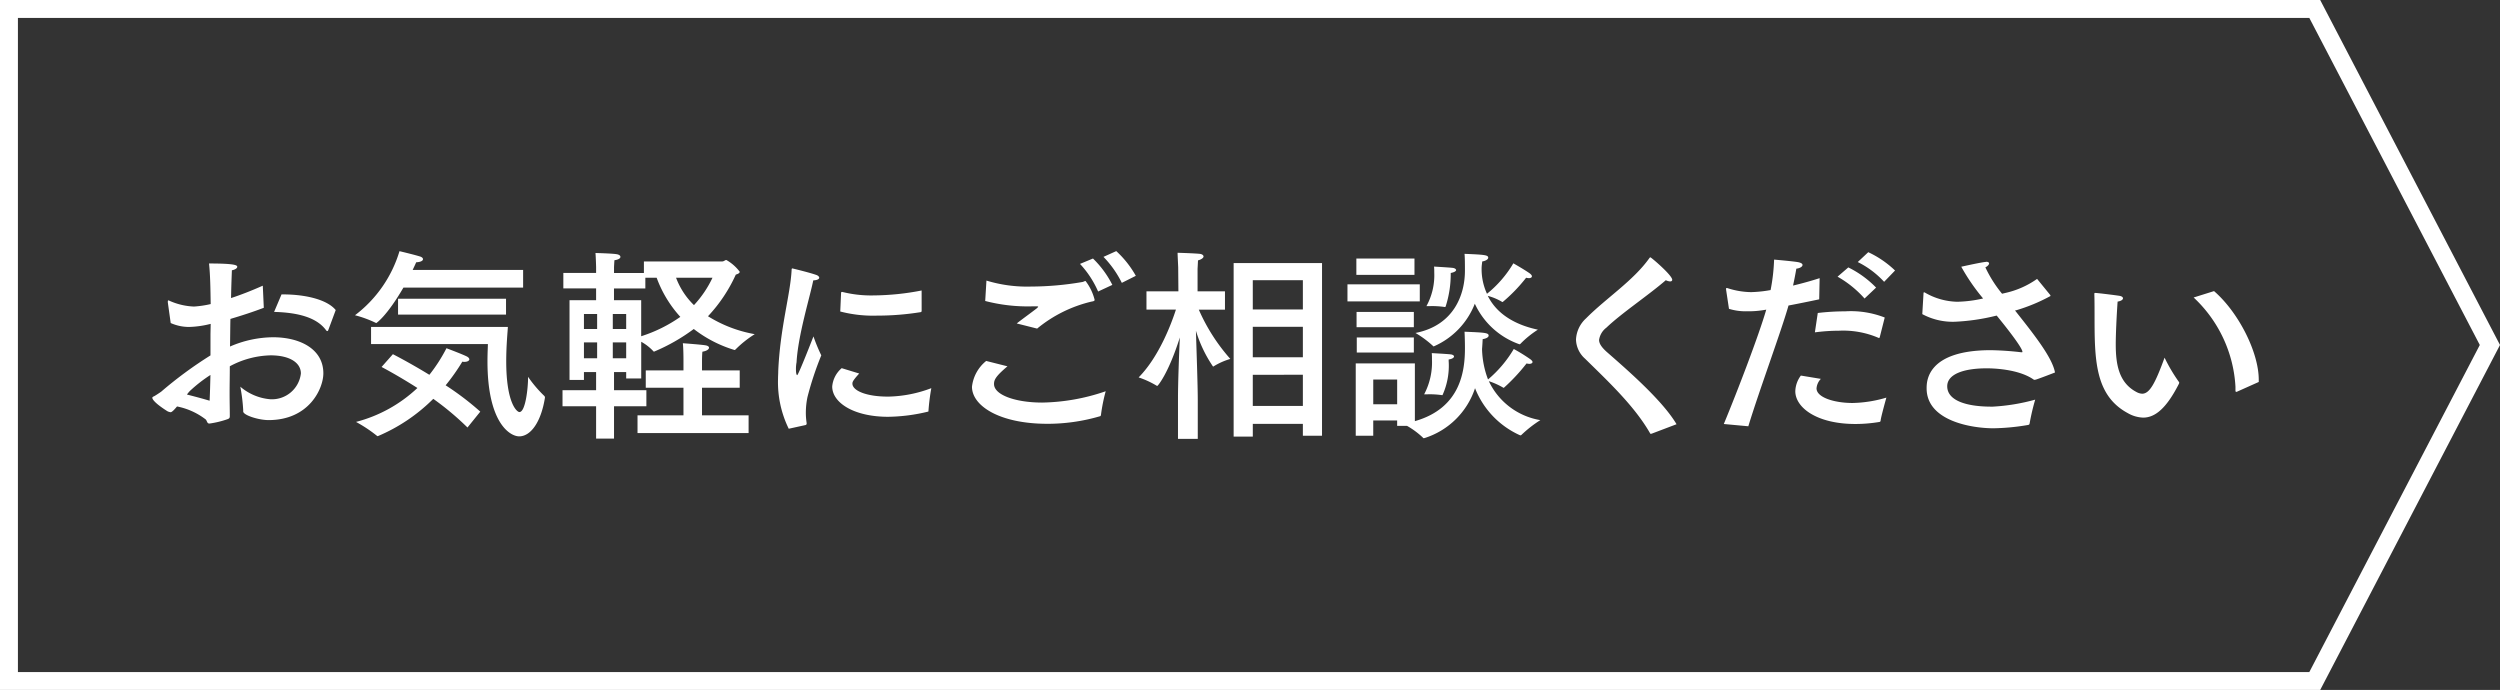 <svg xmlns="http://www.w3.org/2000/svg" data-name="レイヤー 1" viewBox="0 0 279 77"><rect x="0" y="0" width="279" height="77" fill="#333333" stroke="none"/><path fill="#fff" d="m257.72 2 19.025 36.5L257.72 75H2V2h255.72m1.213-2H0v77h258.933L279 38.5 258.933 0Z"/><path fill="#fff" d="M29.44 34.349c-1.2.46-2.483.874-3.725 1.242-.023.989-.023 2.024-.046 3.082a12.246 12.246 0 0 1 4.806-1.035c2.966 0 5.611 1.288 5.611 4.024 0 1.7-1.587 5.22-6.117 5.22-1.127 0-2.828-.552-2.828-.966v-.161a19.405 19.405 0 0 0-.322-2.6 5.889 5.889 0 0 0 3.334 1.4 3.255 3.255 0 0 0 3.427-2.874c0-1.173-1.2-2.024-3.381-2.024a10.023 10.023 0 0 0-4.553 1.219c0 1.058-.023 2.092-.023 3.035 0 .92.023 1.771.023 2.461 0 .207 0 .3-.207.391a10.26 10.26 0 0 1-2.069.506c-.276 0-.253-.3-.414-.46a7.669 7.669 0 0 0-3.2-1.449c-.23.276-.551.644-.713.644a1.075 1.075 0 0 1-.367-.115C17.161 44.927 17 44.513 17 44.4c0-.069.046-.115.207-.184.138-.069.69-.436.782-.506a45.435 45.435 0 0 1 5.5-4.047v-2.37l.023-1.15a10.87 10.87 0 0 1-2.415.345 5.047 5.047 0 0 1-2.047-.437l-.321-2.3v-.093c0-.091.023-.137.068-.137s.07.023.116.046a7.372 7.372 0 0 0 2.736.644 11.411 11.411 0 0 0 1.863-.277c-.023-1.678-.047-3.242-.184-4.529 2.828 0 3.15.184 3.15.367 0 .161-.23.322-.6.391-.023.667-.069 1.748-.092 3.1 1.058-.345 2.231-.8 3.541-1.38Zm-8.232 9.267a3.229 3.229 0 0 0-.345.415c.9.229 1.771.459 2.53.689.045-.942.068-1.908.092-2.874a16.2 16.2 0 0 0-2.277 1.77Zm15.43-6.783c-.023.069-.069.115-.115.115s-.069-.023-.115-.069c-1.058-1.472-3.2-2-5.818-2.07l.828-1.954h.138c2.667 0 4.99.621 5.91 1.747ZM58.38 32.1H45.02c-1.863 3.2-3.012 3.955-3.035 3.955a.073.073 0 0 1-.047-.023 12.608 12.608 0 0 0-2.322-.851 14.005 14.005 0 0 0 4.967-7.151s1.84.437 2.369.621c.16.069.253.161.253.276 0 .161-.23.321-.759.344-.115.277-.253.553-.391.851H58.38Zm-6.209 15.61a31.581 31.581 0 0 0-3.817-3.2 19.486 19.486 0 0 1-6.186 4.163.124.124 0 0 1-.114-.047 15.64 15.64 0 0 0-2.323-1.54 15.768 15.768 0 0 0 6.852-3.786c-2.23-1.426-4-2.346-4-2.346l1.264-1.426s1.817.92 4.07 2.3a17.936 17.936 0 0 0 1.909-2.966s1.655.62 2.231.9c.206.092.321.23.321.345 0 .138-.207.276-.528.276a.936.936 0 0 1-.253-.023A23.11 23.11 0 0 1 49.734 43a31.6 31.6 0 0 1 3.866 2.939ZM41.41 38.4v-1.912h15.268c-.023.506-.183 2.069-.183 3.817 0 4.76 1.218 5.68 1.471 5.68.69 0 .966-2.737.966-3.817v-.115a13.724 13.724 0 0 0 1.817 2.138.265.265 0 0 1 .068.184c-.436 2.76-1.609 4.323-2.874 4.323-1.012 0-3.541-1.471-3.541-8.37 0-.943.046-1.655.046-1.931Zm15.062-3.289h-12.05v-1.77h12.05ZM80.621 29.176c.161 0 .3-.162.437-.162a4.877 4.877 0 0 1 1.494 1.311c0 .161-.206.253-.436.322a16.966 16.966 0 0 1-3.105 4.645 14.655 14.655 0 0 0 5.22 2 12 12 0 0 0-2.138 1.7c-.047.046-.07.069-.115.069a13.976 13.976 0 0 1-4.553-2.345 20.894 20.894 0 0 1-4.438 2.529c-.024 0-.047-.023-.07-.046a5.463 5.463 0 0 0-1.356-1.057v4.093h-1.679v-.713h-1.357v2.024h3.611v1.793h-3.611v3.61h-2v-3.61h-3.748v-1.791h3.748v-2.024h-1.357v.876h-1.609v-8.9h2.966v-1.312h-3.656v-1.725h3.656V29.8s-.023-.989-.069-1.564c0 0 1.909.046 2.392.138.253.046.39.16.39.3s-.184.3-.666.367a21.94 21.94 0 0 0-.047.783v.643h3.335v-1.291Zm-15.453 5.863v1.679h1.472v-1.679Zm0 3.174v1.77h1.472v-1.77Zm3.22-3.174v1.679h1.494v-1.679Zm0 3.174v1.77h1.494v-1.77Zm3.633-7.221v1.2h-3.5V33.5h3.036v4.024a16.085 16.085 0 0 0 4.369-2.162 13.152 13.152 0 0 1-2.644-4.369Zm10.531 12.28h-4.208v3.081h5.2v1.977H71.147v-1.977h5.128v-3.081h-4.208V41.34h4.208v-1.173s0-1.287-.069-1.863c0 0 1.908.139 2.506.23.276.046.414.139.414.276 0 .161-.252.368-.735.437-.047.3-.047 1.058-.047 1.058v1.035h4.208Zm-7.105-12.28a8.292 8.292 0 0 0 2 3.059 11.976 11.976 0 0 0 2.069-3.059ZM88.023 47.847a11.814 11.814 0 0 1-1.195-5.565c0-.275.023-.574.023-.85.207-4.875 1.356-8.554 1.494-11.314 0-.115.023-.161.092-.161a.174.174 0 0 1 .092.023c.115.023 1.886.46 2.53.69.23.069.367.207.367.322 0 .138-.183.276-.666.3-.391 1.932-1.7 6.14-1.863 9.129a4.163 4.163 0 0 0-.069.8c0 .437.069.644.138.644.138 0 1.817-4.323 1.817-4.323a18.364 18.364 0 0 0 .873 2.115 35.5 35.5 0 0 0-1.54 4.645 8.665 8.665 0 0 0-.184 1.725 7.353 7.353 0 0 0 .092 1.2c0 .092-.023.183-.115.206Zm7.865-6.162c-.736.8-.759.966-.759 1.127 0 .782 1.563 1.471 4.07 1.448a14.188 14.188 0 0 0 4.737-.942 23.5 23.5 0 0 0-.322 2.575.049.049 0 0 1-.046.046 19.7 19.7 0 0 1-4.461.575c-3.8 0-6.232-1.564-6.232-3.38a3.031 3.031 0 0 1 1.058-2.047Zm6.967-6.99a.132.132 0 0 1-.092.137 30.327 30.327 0 0 1-4.875.391 14.509 14.509 0 0 1-4.116-.46l.092-2.069a.105.105 0 0 1 .092-.115H94a13.243 13.243 0 0 0 3.472.391 28.873 28.873 0 0 0 5.381-.552ZM112.433 40.88c-1.334 1.127-1.5 1.518-1.5 1.978 0 1.218 2.391 2.069 5.381 2.069a22.716 22.716 0 0 0 7.082-1.265 19.627 19.627 0 0 0-.529 2.645c-.023.115-.046.138-.161.161a20.75 20.75 0 0 1-5.817.828c-5.335 0-8.416-2-8.416-4.14a4.311 4.311 0 0 1 1.586-2.874Zm1.034-4.783c.644-.506 1.7-1.265 2.254-1.7.092-.092.138-.137.138-.16 0-.047-.069-.047-.184-.047h-.552a18.816 18.816 0 0 1-5.174-.6l.138-2.277a15.545 15.545 0 0 0 4.967.667 34.185 34.185 0 0 0 5.726-.506c.16-.023.253-.115.367-.115a5.72 5.72 0 0 1 1.012 2.092c0 .139-.092.162-.345.207a14.926 14.926 0 0 0-6.07 3.013Zm9.083-3.564a10.856 10.856 0 0 0-2.023-3.082l1.449-.6a10.869 10.869 0 0 1 2.161 2.943Zm2.645-.966a11.346 11.346 0 0 0-2.047-2.9l1.426-.644a11.08 11.08 0 0 1 2.184 2.759ZM136.706 34.556h-2.92a20.908 20.908 0 0 0 3.518 5.5 7.622 7.622 0 0 0-1.863.828.083.083 0 0 1-.068.023 14.587 14.587 0 0 1-1.909-4c.069 2.208.207 6.186.207 7.7v4.369h-2.208v-4.509c0-1.748.115-4.783.207-6.806-1.288 4.07-2.461 5.4-2.506 5.4s-.069 0-.092-.023a10.122 10.122 0 0 0-2-.92c2.3-2.323 3.679-6.071 4.162-7.566h-3.288V32.51h3.564l-.023-2.69s-.069-1.426-.069-1.61c0 0 1.679.046 2.437.115.3.023.46.161.46.3s-.207.322-.62.437c0 .115-.046.942-.046.942v2.506h3.058Zm10.831 14.073H145.4V47.3h-5.587v1.425h-2.139V29.36h9.865Zm-7.726-17.361v3.265h5.589v-3.265Zm0 5.2v3.4h5.589v-3.4Zm0 5.358V45.3h5.589v-3.477ZM158.448 33.636h-8.071v-1.908h8.071ZM157.9 47c5.151-1.472 5.588-5.657 5.588-8.164 0-.62-.023-1.425-.046-1.816 2.254.092 2.69.115 2.69.437 0 .161-.23.322-.666.39a29.88 29.88 0 0 1-.069 1.1 10.157 10.157 0 0 0 .667 3.4 13.213 13.213 0 0 0 2.874-3.4A20.249 20.249 0 0 1 170.8 40.1c.139.115.23.207.23.3 0 .115-.137.207-.367.207a1.571 1.571 0 0 1-.3-.046 20.739 20.739 0 0 1-2.53 2.714c-.046 0-.069 0-.092-.024a8.237 8.237 0 0 0-1.587-.713 7.762 7.762 0 0 0 5.749 4.347 13.363 13.363 0 0 0-2.115 1.655.174.174 0 0 1-.092.046c-.046 0-.069-.023-.092-.023a9.617 9.617 0 0 1-4.99-5.242A8.682 8.682 0 0 1 159 48.882c-.023 0-.069.023-.092.023a.126.126 0 0 1-.115-.069 9.029 9.029 0 0 0-1.771-1.31h-1.1v-.6h-2.668v1.7H151.3v-8.068h6.6Zm-.045-16.327h-6.485v-1.819h6.485Zm-.07 5.841h-6.392v-1.7h6.392Zm0 2.828h-6.369v-1.681h6.369Zm-4.53 3.013v2.759h2.668v-2.762Zm12.115-12.788a4.408 4.408 0 0 0-.023.551 6.612 6.612 0 0 0 .6 2.668 12.572 12.572 0 0 0 2.943-3.4s1.334.758 1.862 1.149c.139.115.208.207.208.3 0 .115-.115.207-.345.207a1.6 1.6 0 0 1-.3-.046 17.716 17.716 0 0 1-2.621 2.713.178.178 0 0 1-.069-.023 6.12 6.12 0 0 0-1.586-.666c1.195 2.414 3.725 3.38 5.588 3.771a10.923 10.923 0 0 0-1.955 1.587.174.174 0 0 1-.092.046 8.606 8.606 0 0 1-4.99-4.531 8.591 8.591 0 0 1-4.576 4.761c-.046 0-.069 0-.092-.047a11.324 11.324 0 0 0-1.955-1.448c4.324-.851 5.519-4.323 5.519-6.945 0-.552 0-1.494-.046-1.885 2.3.092 2.645.138 2.645.436 0 .162-.253.346-.667.415Zm-3.7 10.715a7.952 7.952 0 0 1-.689 3.817h-.046a9.466 9.466 0 0 0-1.679-.092h-.322a7.628 7.628 0 0 0 .874-3.886c0-.23 0-.46-.023-.713 0 0 1.7.092 2.093.138.252.023.391.138.391.23 0 .138-.184.276-.6.345Zm-.321-6.117c-.023.07-.046.093-.093.093h-.045a9.5 9.5 0 0 0-1.7-.093h-.322a7.167 7.167 0 0 0 .874-3.748c0-.207 0-.437-.023-.667 0 0 1.587.093 2.024.138.275.023.437.139.437.253s-.207.253-.6.322a11.791 11.791 0 0 1-.555 3.702ZM184.32 48.4c-.046 0-.069.023-.092.023s-.046-.023-.092-.092c-1.724-3.012-4.668-5.771-7.243-8.3a2.962 2.962 0 0 1-1.012-2.138 3.418 3.418 0 0 1 1.127-2.369c2.207-2.23 5.265-4.185 7.059-6.714.046-.069.092-.092.115-.092.092 0 2.438 2 2.438 2.506 0 .115-.092.184-.23.184a1.2 1.2 0 0 1-.483-.138c-1.909 1.656-4.967 3.7-6.623 5.289a2.1 2.1 0 0 0-.827 1.38c0 .413.3.827.827 1.31 2.392 2.093 6.255 5.45 7.819 8.095ZM203.023 33.406c-1.1.23-2.322.483-3.426.69-.782 2.783-3.265 9.475-4.484 13.476l-2.736-.253c1.518-3.657 3.886-9.842 4.737-12.763l-.276.046a10.779 10.779 0 0 1-1.885.138 6.315 6.315 0 0 1-2-.275l-.322-2.139v-.092c0-.046 0-.092.069-.092a.25.25 0 0 1 .115.023 8.906 8.906 0 0 0 2.622.437 14.5 14.5 0 0 0 2.161-.23 21 21 0 0 0 .391-3.4s1.908.161 2.621.275c.391.07.552.184.552.323 0 .183-.276.367-.69.413a46.2 46.2 0 0 1-.367 1.886c.965-.23 1.977-.506 2.966-.828Zm.185 8.876a1.708 1.708 0 0 0-.483 1.059c0 1.011 1.977 1.632 4.024 1.632a14.067 14.067 0 0 0 3.771-.6s-.621 2.208-.644 2.575a.146.146 0 0 1-.115.139 16.352 16.352 0 0 1-2.69.23c-4.369 0-6.715-1.863-6.715-3.657a3.06 3.06 0 0 1 .621-1.747Zm6.576-4.667c-.023.069-.046.115-.092.115a.08.08 0 0 0-.046-.023 9.966 9.966 0 0 0-4.415-.8 20.858 20.858 0 0 0-2.69.184l.322-2.162a26.319 26.319 0 0 1 3.058-.184 10.394 10.394 0 0 1 4.415.69Zm-1.7-4.3a11.768 11.768 0 0 0-3.013-2.438l1.2-1.034a11.2 11.2 0 0 1 3.1 2.253Zm2.184-1.863a10.071 10.071 0 0 0-2.943-2.208l1.173-1.1a11.051 11.051 0 0 1 2.989 2.046ZM228.808 32.924a.174.174 0 0 1 .023.092c0 .023 0 .023-.046.046a19.565 19.565 0 0 1-3.771 1.563l-.138.023c2 2.53 4.162 5.22 4.461 6.922 0 0-1.955.759-2.162.8-.046 0-.069.023-.114.023-.023 0-.047-.023-.093-.023-1.747-1.242-4.8-1.265-5.242-1.265-2.622 0-4.415.667-4.415 2 0 1.655 2.276 2.3 5.082 2.276a22 22 0 0 0 4.736-.782 25.047 25.047 0 0 0-.621 2.645c-.023.115-.046.16-.183.183a24.67 24.67 0 0 1-3.864.369c-2.345 0-7.45-.782-7.45-4.461 0-.736 0-4.255 7.175-4.255a33.482 33.482 0 0 1 3.356.23h.093c.046 0 .069 0 .069-.046 0-.483-2.116-3.127-2.875-4.047a23.382 23.382 0 0 1-4.668.69 7.156 7.156 0 0 1-3.633-.851l.138-2.345c0-.046.023-.092.069-.092.023 0 .046.023.069.023a7.481 7.481 0 0 0 3.61 1.034 14 14 0 0 0 2.9-.367 22.47 22.47 0 0 1-2.438-3.542s1.932-.436 2.645-.529c.068 0 .114-.023.161-.023.206 0 .3.093.3.185 0 .114-.139.3-.415.437a13.982 13.982 0 0 0 1.863 2.943l.391-.092a9.778 9.778 0 0 0 3.518-1.564ZM236.118 38.42c0 2.253.344 4.3 2.322 5.334a1.446 1.446 0 0 0 .621.184c.828 0 1.449-1.126 2.506-4.024a18.292 18.292 0 0 0 1.587 2.691.175.175 0 0 1 .046.114c0 .023-.023.07-.023.093-1.4 2.759-2.667 3.794-4 3.794a3.683 3.683 0 0 1-1.725-.506c-3.7-2-3.7-6.048-3.7-10.992 0-1.954-.023-2.138-.023-2.276 0-.115.023-.138.069-.138h.092c.345.023 2.07.23 2.645.322.276.046.39.161.39.276 0 .137-.183.3-.6.367-.116 1.656-.207 3.657-.207 4.761Zm10.968-5.933c2.737 2.368 4.99 6.829 4.99 9.888v.253l-2.414 1.08a.174.174 0 0 1-.092.023c-.069 0-.092-.046-.092-.16v-.415a14.734 14.734 0 0 0-4.668-9.956Z"/></svg>